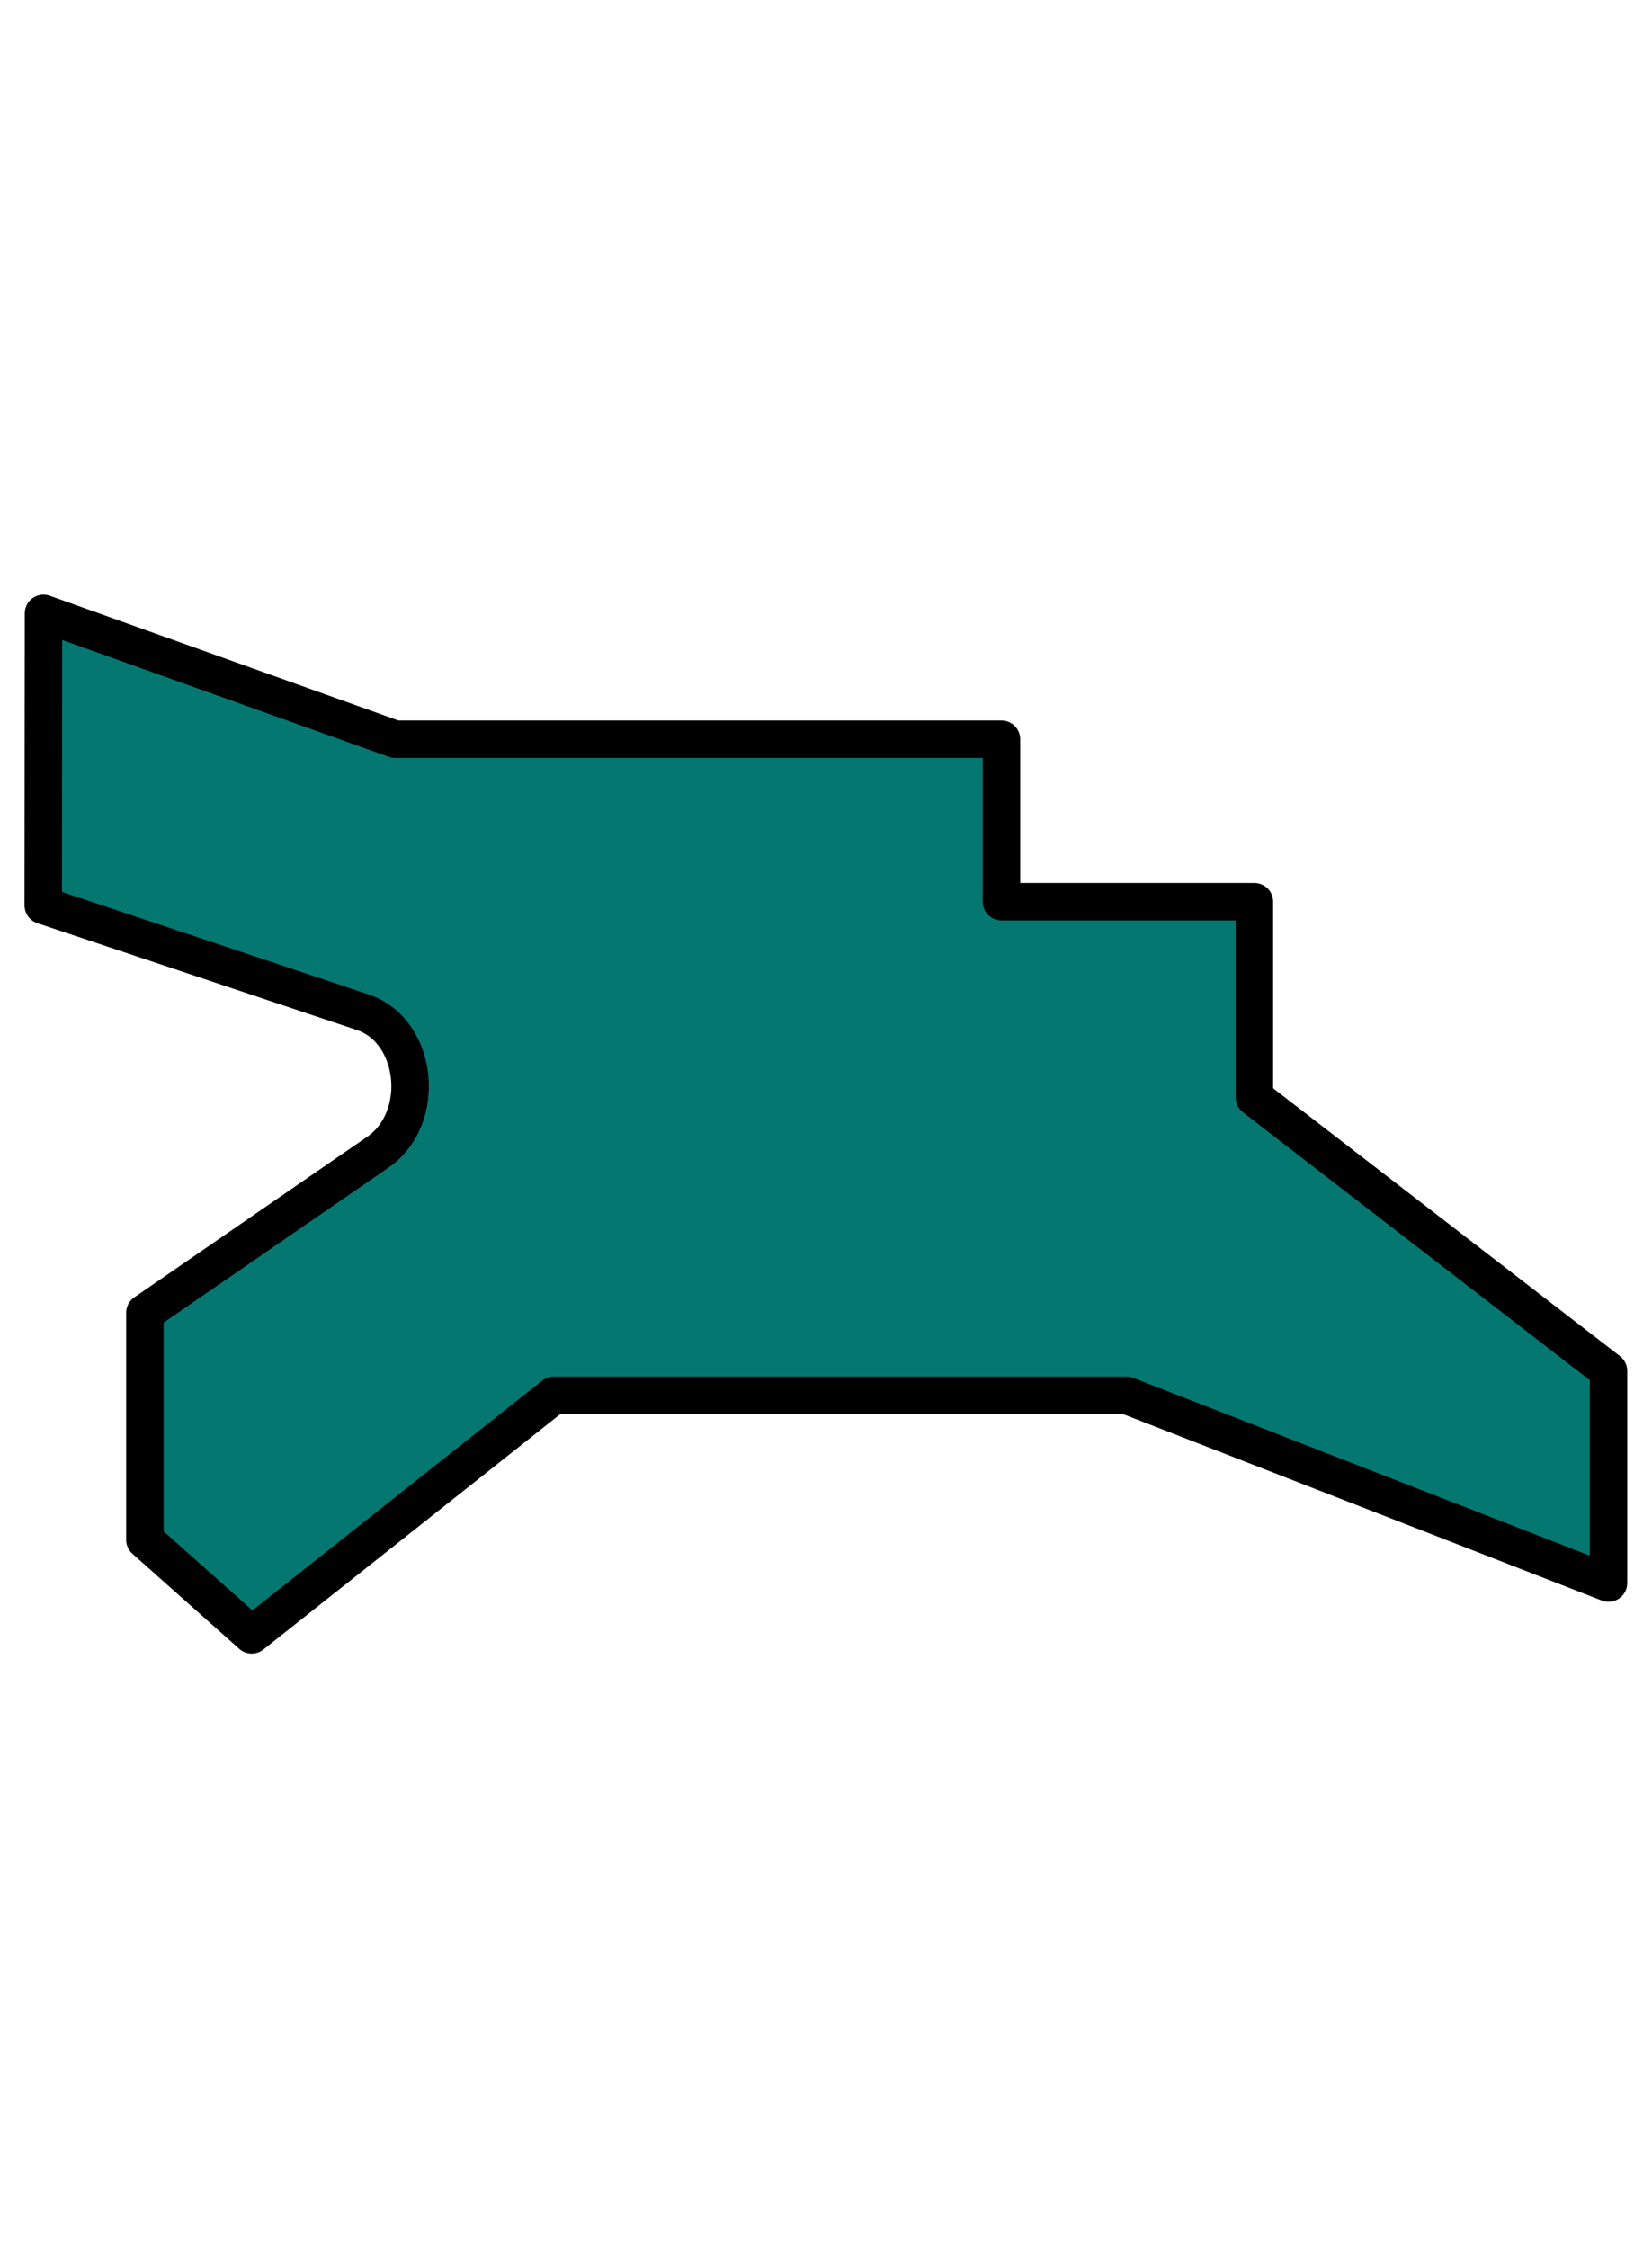 <?xml version="1.0" encoding="utf-8"?>
<!-- Generator: Adobe Illustrator 24.3.0, SVG Export Plug-In . SVG Version: 6.00 Build 0)  -->
<svg version="1.1" id="Слой_1" xmlns="http://www.w3.org/2000/svg" xmlns:xlink="http://www.w3.org/1999/xlink" x="0px" y="0px"
	 viewBox="0 0 676 920" style="enable-background:new 0 0 676 920;" xml:space="preserve">
<style type="text/css">
	.st0{fill:#057771;stroke:#000000;stroke-width:15.33;stroke-linecap:round;stroke-linejoin:round;}
</style>
<path class="st0" d="M17.8,251l143.9,51.5h248.1V369h103.5v80.1L658.2,561v86.8l-197.2-76.8H226.6L103,669l-43.7-38.9v-92.9
	l95.3-65.7c20.3-14,16.4-49.8-6.2-57.3L17.7,370.5L17.8,251z"/>
</svg>
